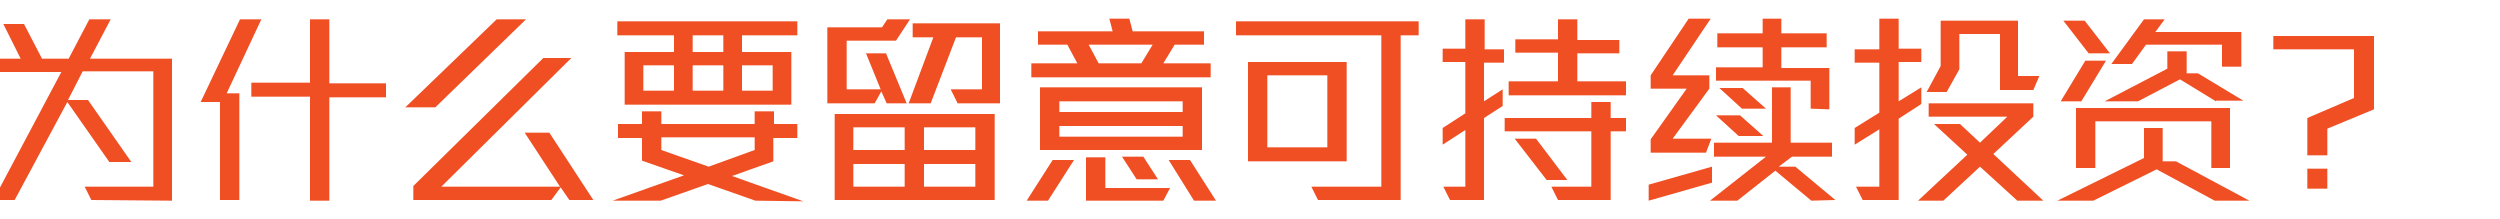 <svg id="Layer_1" xmlns="http://www.w3.org/2000/svg" viewBox="0 0 375 32.9"><style>.st0{fill:#f04e23}</style><g id="Layer_2_1_"><path class="st0" d="M13.7 30l-1-2H23V10.7H12.4L10.2 15h3l6.5 9.3h-3.3l-6.3-9L2.2 30H-1L9.2 10.8H-.6v-2h3.7L.5 3.6h3.1l2.7 5.2h4l3.1-5.9h3.2l-3.1 5.9h12.3v21.3L13.7 30zM34 14h1.9v16H33V15.3h-2.9L36 2.9h3.2L34 14zm15.4.5v15.6h-2.9V14.5h-8.8v-2.1h8.8V2.9h2.9v9.6h8.5v2.1h-8.5zm15.9 1.6h-4.5L74.5 2.9h4.4L65.3 16.1zM85.4 30l-1.3-1.9-1.4 1.9H62v-2.1L81.5 8.7h4.2L66.2 28H84l-5.3-8.1h3.7L89 30h-3.6zm27.9.1l-7.1-2.5-7.1 2.5h-7.2l10.7-3.8-6.3-2.2v-3.4h-3.6v-2.1h3.6v-1.9h2.9v1.9h14v-1.9h2.9v1.9h3.5v2.1H116v3.5l-6.2 2.2 10.7 3.8-7.2-.1zm-2-24.8v2.5h7.4v7.9h-25V7.8h7.4V5.3h-8.5V3.2h27v2.1h-8.3zm-10.2 4.5h-4.6v3.8h4.6V9.8zm12.1 10.8h-14v1.9l7.1 2.5 6.9-2.5v-1.9zm-4.7-15.3h-4.6v2.5h4.6V5.3zm0 4.5h-4.6v3.8h4.6V9.8zm7.4 0h-4.6v3.8h4.6V9.8zm18.5-3.7H127v7.3h5.1L129.9 8h3l3.1 7.5h-3l-.8-1.8-1 1.8h-7.1V4.1h8.2l.8-1.2h3.4l-2.1 3.2zM125.2 30V17.1h24V30h-24zm10.5-10.9H128v3.4h7.7v-3.4zm0 5.5H128V28h7.7v-3.4zm7.9-9.2l-1-2h4.7V5.6h-3.9l-3.8 9.9h-3.3l3.7-9.9h-3.1V3.5H150v12h-6.4zm2.7 3.7h-7.7v3.4h7.7v-3.4zm0 5.5h-7.7V28h7.7v-3.4zm10.9 5.5H154l3.9-6.1h3.2l-3.9 6.1zm-2.5-18.5V9.5h6.9l-1.5-2.8h-4.4v-2h11.2l-.5-1.9h3l.5 1.9h10.7v2h-4.4l-1.7 2.8h7.1v2.1h-26.9zm1.3 10.9v-9.4h24.3v9.4H156zm21.4-7.3h-18.5v1.6h18.5v-1.6zm0 3.7h-18.5v1.6h18.5v-1.6zm-2.9 11.2h-11.6v-6.5h2.9v4.6h9.7l-1 1.9zM163.3 6.7l1.5 2.8h6.4l1.7-2.8h-9.6zm7.2 20.2l-2.2-3.4h3.2l2.2 3.4h-3.2zm8.6 3.2l-3.8-6.1h3.2l3.9 6.1h-3.3zm31-24.8V30h-12.4l-1-2h10.5V5.3h-21.8V3.2h27.4v2.1h-2.7zm-22.9 18.9V9.3H202v14.9h-14.8zm11.9-12.9h-9v10.8h9V11.3zm23.5-2v5.9l2.8-1.8v2.5l-2.8 1.8V30h-5.1l-1-2h3.3v-8.5l-3.4 2.2v-2.5l3.4-2.2V9.3h-3.4v-2h3.4V2.9h2.9v4.5h2.9v2h-3zm19 10.4V30h-7.9l-1-2h6v-8.3h-13v-2h13v-2.4h2.9v2.4h2.3v2h-2.3zm-15.3-5.4v-2.1h7.4V7.9h-6.4v-2h6.4v-3h2.9V6h6.3v2h-6.3v4.2h7.3v2.1h-17.6zM232 27l-4.8-6.2h3.2l4.7 6.2H232zm15.3 3.1v-2.4l9.5-2.7v2.4l-9.5 2.7zm8.6-7.2h-8.3v-2l5.4-7.6h-5.4v-2l5.7-8.5h3.3l-5.7 8.5h5.5v2l-5.5 7.5h5.8l-.8 2.1zm15.8 7.2l-5.4-4.5-5.7 4.5h-4.1l8.4-6.6h-7.8v-2.1h8.7v-8.3h2.8v8.3h6.2v2.1h-6l-2 1.5h2.5l6 5-3.6.1zm-10.9-9.7l-3.4-3.1h3.6l3.5 3.1h-3.7zm10.8-4.1v-4.2h-14.2v-2h7v-3h-6.8V5h6.8V2.8h2.8V5h6.8v2.1h-6.8v3.1h7.2v6.2l-2.8-.1zm-10.3 0l-3.4-3.1h3.5l3.5 3.1h-3.6zm23.5 1.5V30h-5.4l-1-2h3.5v-8.6l-3.7 2.3v-2.5l3.7-2.3V9.4h-3.7v-2h3.7V2.8h2.9v4.5h3.4v2h-3.4v5.9l3.4-2.1v2.5l-3.4 2.2zm17.8 12.3L297 25l-5.5 5.1h-3.8l7.4-6.9-5-4.6h3.9l3 2.8 4.1-3.9h-11.8v-2H305v2l-6 5.6 7.5 7h-3.9zm2.4-16.6h-5V5.1h-6.1v5.3l-1.9 3.4h-3l2.1-3.9V3.1h11.6v8.3h3.2l-.9 2.1zm27.2 16.6l-8.7-4.7-9.5 4.7h-5.4l13-6.4v-4.5h2.8v5h2l11 5.9h-5.2zm-20-14.9h-3.1l3.7-6.1h3.1l-3.7 6.1zm1.1-7.2l-3.8-4.9h3.2l3.8 4.9h-3.2zm18.4 17.2v-7h-17.4v7h-2.9v-9h23.1v9h-2.8zm.7-10l-5.4-3.3-6.3 3.3h-5l9.4-4.9V7.7h2.9V11h1.7l6.8 4.1h-4.1zm.9-5.2V6.7h-11.4l-2.1 2.9h-3.1l4.9-6.7h3.1l-1.4 1.9h12.9V10h-2.9zm15.8 9.3v4h-3v-5.6l7-3V7.4H341v-2h15.1v11l-7 2.9zm-3 9v-3h3v3h-3z" id="Text"/></g></svg>